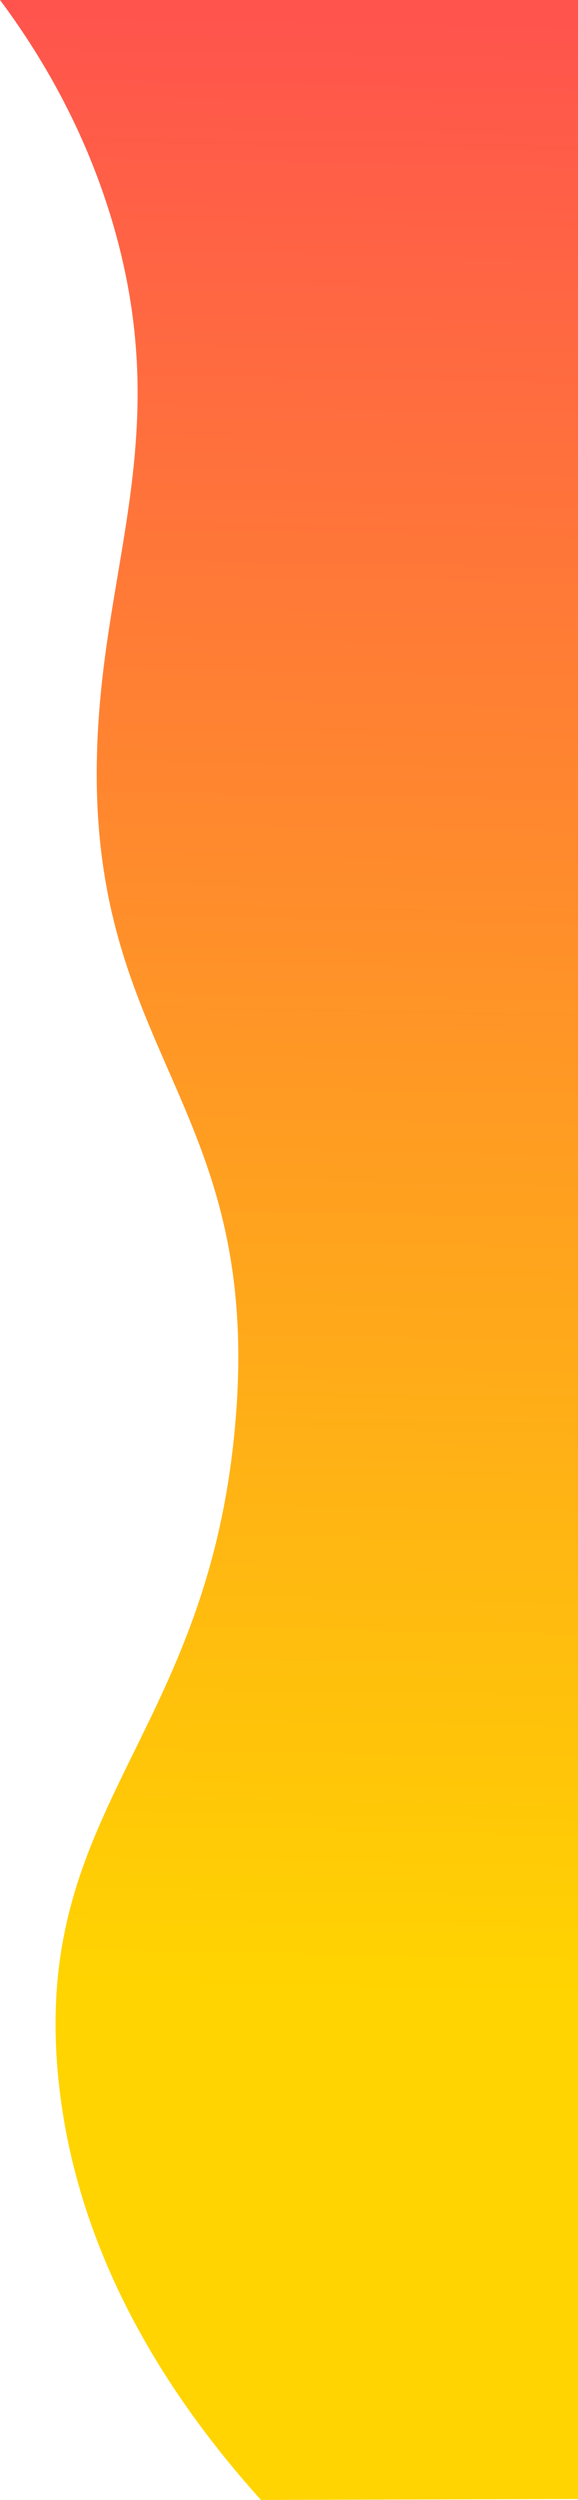 <svg xmlns="http://www.w3.org/2000/svg" width="237" height="1024" fill="none"><path fill="url(#a)" d="M106.978 1024c-32.885-36.576-76.045-96.326-83.232-174.436-10.064-109.428 61.235-138.063 72.651-265.533 12.75-142.353-71.96-153.573-54.312-307.2 6.844-59.557 25.537-109.801 4.939-182.67C35.163 52.205 15.31 20.543 0 0h237v1023.61l-130.022.39Z"/><defs><linearGradient id="a" x1="129.653" x2="148.964" y1="1024" y2=".299" gradientUnits="userSpaceOnUse"><stop offset=".203" stop-color="#FFD400"/><stop offset="1" stop-color="#FF534E"/></linearGradient></defs></svg>